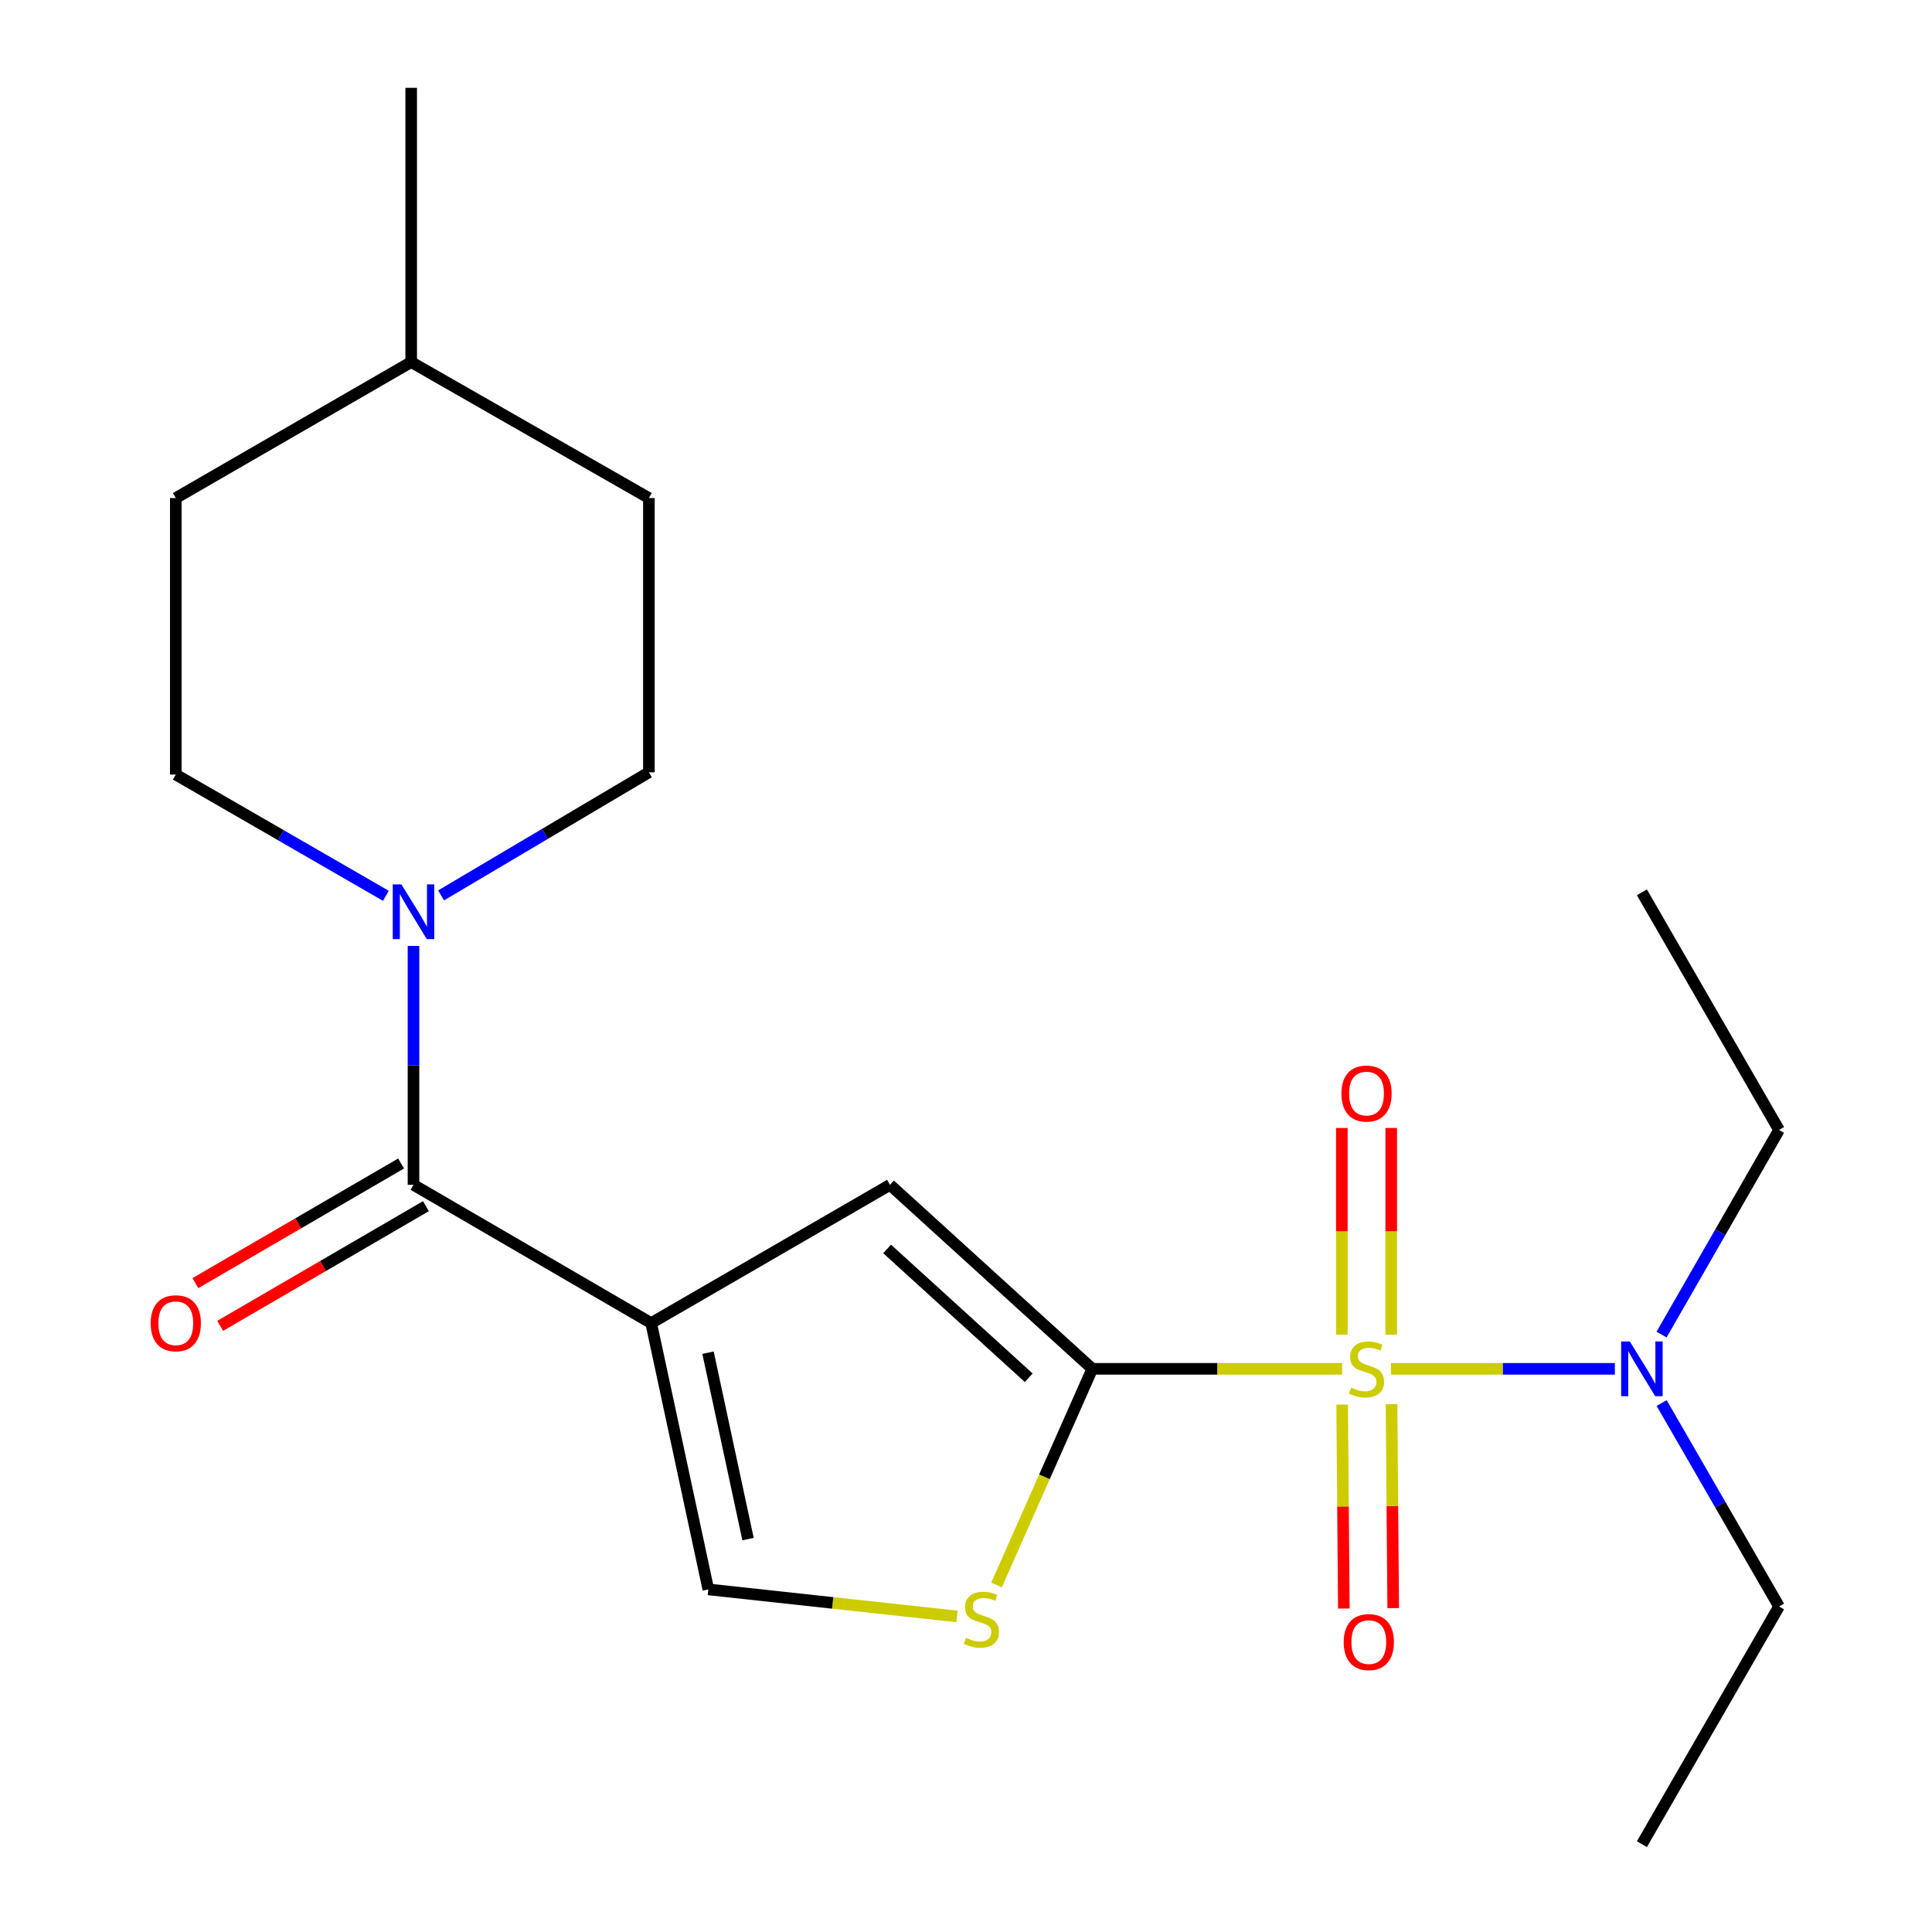 <?xml version='1.0' encoding='iso-8859-1'?>
<svg version='1.1' baseProfile='full'
              xmlns='http://www.w3.org/2000/svg'
                      xmlns:rdkit='http://www.rdkit.org/xml'
                      xmlns:xlink='http://www.w3.org/1999/xlink'
                  xml:space='preserve'
width='1000px' height='1000px' viewBox='0 0 1000 1000'>
<!-- END OF HEADER -->
<rect style='opacity:1.0;fill:#FFFFFF;stroke:none' width='1000' height='1000' x='0' y='0'> </rect>
<path class='bond-0' d='M 694.685,708.504 L 630.027,708.504' style='fill:none;fill-rule:evenodd;stroke:#CCCC00;stroke-width:6px;stroke-linecap:butt;stroke-linejoin:miter;stroke-opacity:1' />
<path class='bond-0' d='M 630.027,708.504 L 565.368,708.504' style='fill:none;fill-rule:evenodd;stroke:#000000;stroke-width:6px;stroke-linecap:butt;stroke-linejoin:miter;stroke-opacity:1' />
<path class='bond-7' d='M 719.957,708.504 L 777.906,708.504' style='fill:none;fill-rule:evenodd;stroke:#CCCC00;stroke-width:6px;stroke-linecap:butt;stroke-linejoin:miter;stroke-opacity:1' />
<path class='bond-7' d='M 777.906,708.504 L 835.855,708.504' style='fill:none;fill-rule:evenodd;stroke:#0000FF;stroke-width:6px;stroke-linecap:butt;stroke-linejoin:miter;stroke-opacity:1' />
<path class='bond-8' d='M 694.69,727.024 L 695.13,779.802' style='fill:none;fill-rule:evenodd;stroke:#CCCC00;stroke-width:6px;stroke-linecap:butt;stroke-linejoin:miter;stroke-opacity:1' />
<path class='bond-8' d='M 695.13,779.802 L 695.57,832.58' style='fill:none;fill-rule:evenodd;stroke:#FF0000;stroke-width:6px;stroke-linecap:butt;stroke-linejoin:miter;stroke-opacity:1' />
<path class='bond-8' d='M 720.245,726.811 L 720.685,779.589' style='fill:none;fill-rule:evenodd;stroke:#CCCC00;stroke-width:6px;stroke-linecap:butt;stroke-linejoin:miter;stroke-opacity:1' />
<path class='bond-8' d='M 720.685,779.589 L 721.125,832.367' style='fill:none;fill-rule:evenodd;stroke:#FF0000;stroke-width:6px;stroke-linecap:butt;stroke-linejoin:miter;stroke-opacity:1' />
<path class='bond-9' d='M 720.092,690.82 L 720.092,637.324' style='fill:none;fill-rule:evenodd;stroke:#CCCC00;stroke-width:6px;stroke-linecap:butt;stroke-linejoin:miter;stroke-opacity:1' />
<path class='bond-9' d='M 720.092,637.324 L 720.092,583.829' style='fill:none;fill-rule:evenodd;stroke:#FF0000;stroke-width:6px;stroke-linecap:butt;stroke-linejoin:miter;stroke-opacity:1' />
<path class='bond-9' d='M 694.536,690.82 L 694.536,637.324' style='fill:none;fill-rule:evenodd;stroke:#CCCC00;stroke-width:6px;stroke-linecap:butt;stroke-linejoin:miter;stroke-opacity:1' />
<path class='bond-9' d='M 694.536,637.324 L 694.536,583.829' style='fill:none;fill-rule:evenodd;stroke:#FF0000;stroke-width:6px;stroke-linecap:butt;stroke-linejoin:miter;stroke-opacity:1' />
<path class='bond-3' d='M 565.368,708.504 L 460.662,613.267' style='fill:none;fill-rule:evenodd;stroke:#000000;stroke-width:6px;stroke-linecap:butt;stroke-linejoin:miter;stroke-opacity:1' />
<path class='bond-3' d='M 532.467,713.123 L 459.172,646.458' style='fill:none;fill-rule:evenodd;stroke:#000000;stroke-width:6px;stroke-linecap:butt;stroke-linejoin:miter;stroke-opacity:1' />
<path class='bond-4' d='M 565.368,708.504 L 540.587,764.441' style='fill:none;fill-rule:evenodd;stroke:#000000;stroke-width:6px;stroke-linecap:butt;stroke-linejoin:miter;stroke-opacity:1' />
<path class='bond-4' d='M 540.587,764.441 L 515.806,820.379' style='fill:none;fill-rule:evenodd;stroke:#CCCC00;stroke-width:6px;stroke-linecap:butt;stroke-linejoin:miter;stroke-opacity:1' />
<path class='bond-1' d='M 337.045,684.837 L 460.662,613.267' style='fill:none;fill-rule:evenodd;stroke:#000000;stroke-width:6px;stroke-linecap:butt;stroke-linejoin:miter;stroke-opacity:1' />
<path class='bond-2' d='M 337.045,684.837 L 214.024,613.267' style='fill:none;fill-rule:evenodd;stroke:#000000;stroke-width:6px;stroke-linecap:butt;stroke-linejoin:miter;stroke-opacity:1' />
<path class='bond-21' d='M 337.045,684.837 L 366.632,822.665' style='fill:none;fill-rule:evenodd;stroke:#000000;stroke-width:6px;stroke-linecap:butt;stroke-linejoin:miter;stroke-opacity:1' />
<path class='bond-21' d='M 366.469,700.147 L 387.18,796.627' style='fill:none;fill-rule:evenodd;stroke:#000000;stroke-width:6px;stroke-linecap:butt;stroke-linejoin:miter;stroke-opacity:1' />
<path class='bond-5' d='M 214.024,613.267 L 214.024,551.439' style='fill:none;fill-rule:evenodd;stroke:#000000;stroke-width:6px;stroke-linecap:butt;stroke-linejoin:miter;stroke-opacity:1' />
<path class='bond-5' d='M 214.024,551.439 L 214.024,489.611' style='fill:none;fill-rule:evenodd;stroke:#0000FF;stroke-width:6px;stroke-linecap:butt;stroke-linejoin:miter;stroke-opacity:1' />
<path class='bond-10' d='M 207.599,602.222 L 154.361,633.191' style='fill:none;fill-rule:evenodd;stroke:#000000;stroke-width:6px;stroke-linecap:butt;stroke-linejoin:miter;stroke-opacity:1' />
<path class='bond-10' d='M 154.361,633.191 L 101.122,664.16' style='fill:none;fill-rule:evenodd;stroke:#FF0000;stroke-width:6px;stroke-linecap:butt;stroke-linejoin:miter;stroke-opacity:1' />
<path class='bond-10' d='M 220.449,624.312 L 167.21,655.281' style='fill:none;fill-rule:evenodd;stroke:#000000;stroke-width:6px;stroke-linecap:butt;stroke-linejoin:miter;stroke-opacity:1' />
<path class='bond-10' d='M 167.21,655.281 L 113.972,686.25' style='fill:none;fill-rule:evenodd;stroke:#FF0000;stroke-width:6px;stroke-linecap:butt;stroke-linejoin:miter;stroke-opacity:1' />
<path class='bond-6' d='M 495.347,836.667 L 430.99,829.666' style='fill:none;fill-rule:evenodd;stroke:#CCCC00;stroke-width:6px;stroke-linecap:butt;stroke-linejoin:miter;stroke-opacity:1' />
<path class='bond-6' d='M 430.99,829.666 L 366.632,822.665' style='fill:none;fill-rule:evenodd;stroke:#000000;stroke-width:6px;stroke-linecap:butt;stroke-linejoin:miter;stroke-opacity:1' />
<path class='bond-11' d='M 199.732,463.67 L 145.361,432.293' style='fill:none;fill-rule:evenodd;stroke:#0000FF;stroke-width:6px;stroke-linecap:butt;stroke-linejoin:miter;stroke-opacity:1' />
<path class='bond-11' d='M 145.361,432.293 L 90.989,400.916' style='fill:none;fill-rule:evenodd;stroke:#000000;stroke-width:6px;stroke-linecap:butt;stroke-linejoin:miter;stroke-opacity:1' />
<path class='bond-12' d='M 228.304,463.459 L 282.085,431.606' style='fill:none;fill-rule:evenodd;stroke:#0000FF;stroke-width:6px;stroke-linecap:butt;stroke-linejoin:miter;stroke-opacity:1' />
<path class='bond-12' d='M 282.085,431.606 L 335.866,399.752' style='fill:none;fill-rule:evenodd;stroke:#000000;stroke-width:6px;stroke-linecap:butt;stroke-linejoin:miter;stroke-opacity:1' />
<path class='bond-16' d='M 860.019,690.78 L 890.424,637.826' style='fill:none;fill-rule:evenodd;stroke:#0000FF;stroke-width:6px;stroke-linecap:butt;stroke-linejoin:miter;stroke-opacity:1' />
<path class='bond-16' d='M 890.424,637.826 L 920.829,584.872' style='fill:none;fill-rule:evenodd;stroke:#000000;stroke-width:6px;stroke-linecap:butt;stroke-linejoin:miter;stroke-opacity:1' />
<path class='bond-17' d='M 860.063,726.214 L 890.446,778.862' style='fill:none;fill-rule:evenodd;stroke:#0000FF;stroke-width:6px;stroke-linecap:butt;stroke-linejoin:miter;stroke-opacity:1' />
<path class='bond-17' d='M 890.446,778.862 L 920.829,831.51' style='fill:none;fill-rule:evenodd;stroke:#000000;stroke-width:6px;stroke-linecap:butt;stroke-linejoin:miter;stroke-opacity:1' />
<path class='bond-13' d='M 90.989,400.916 L 90.989,257.792' style='fill:none;fill-rule:evenodd;stroke:#000000;stroke-width:6px;stroke-linecap:butt;stroke-linejoin:miter;stroke-opacity:1' />
<path class='bond-14' d='M 335.866,399.752 L 335.866,257.792' style='fill:none;fill-rule:evenodd;stroke:#000000;stroke-width:6px;stroke-linecap:butt;stroke-linejoin:miter;stroke-opacity:1' />
<path class='bond-22' d='M 90.989,257.792 L 212.831,187.401' style='fill:none;fill-rule:evenodd;stroke:#000000;stroke-width:6px;stroke-linecap:butt;stroke-linejoin:miter;stroke-opacity:1' />
<path class='bond-15' d='M 335.866,257.792 L 212.831,187.401' style='fill:none;fill-rule:evenodd;stroke:#000000;stroke-width:6px;stroke-linecap:butt;stroke-linejoin:miter;stroke-opacity:1' />
<path class='bond-18' d='M 212.831,187.401 L 212.831,45.455' style='fill:none;fill-rule:evenodd;stroke:#000000;stroke-width:6px;stroke-linecap:butt;stroke-linejoin:miter;stroke-opacity:1' />
<path class='bond-19' d='M 920.829,584.872 L 849.842,461.866' style='fill:none;fill-rule:evenodd;stroke:#000000;stroke-width:6px;stroke-linecap:butt;stroke-linejoin:miter;stroke-opacity:1' />
<path class='bond-20' d='M 920.829,831.51 L 849.842,954.545' style='fill:none;fill-rule:evenodd;stroke:#000000;stroke-width:6px;stroke-linecap:butt;stroke-linejoin:miter;stroke-opacity:1' />
<path  class='atom-0' d='M 699.314 718.224
Q 699.634 718.344, 700.954 718.904
Q 702.274 719.464, 703.714 719.824
Q 705.194 720.144, 706.634 720.144
Q 709.314 720.144, 710.874 718.864
Q 712.434 717.544, 712.434 715.264
Q 712.434 713.704, 711.634 712.744
Q 710.874 711.784, 709.674 711.264
Q 708.474 710.744, 706.474 710.144
Q 703.954 709.384, 702.434 708.664
Q 700.954 707.944, 699.874 706.424
Q 698.834 704.904, 698.834 702.344
Q 698.834 698.784, 701.234 696.584
Q 703.674 694.384, 708.474 694.384
Q 711.754 694.384, 715.474 695.944
L 714.554 699.024
Q 711.154 697.624, 708.594 697.624
Q 705.834 697.624, 704.314 698.784
Q 702.794 699.904, 702.834 701.864
Q 702.834 703.384, 703.594 704.304
Q 704.394 705.224, 705.514 705.744
Q 706.674 706.264, 708.594 706.864
Q 711.154 707.664, 712.674 708.464
Q 714.194 709.264, 715.274 710.904
Q 716.394 712.504, 716.394 715.264
Q 716.394 719.184, 713.754 721.304
Q 711.154 723.384, 706.794 723.384
Q 704.274 723.384, 702.354 722.824
Q 700.474 722.304, 698.234 721.384
L 699.314 718.224
' fill='#CCCC00'/>
<path  class='atom-5' d='M 499.982 847.761
Q 500.302 847.881, 501.622 848.441
Q 502.942 849.001, 504.382 849.361
Q 505.862 849.681, 507.302 849.681
Q 509.982 849.681, 511.542 848.401
Q 513.102 847.081, 513.102 844.801
Q 513.102 843.241, 512.302 842.281
Q 511.542 841.321, 510.342 840.801
Q 509.142 840.281, 507.142 839.681
Q 504.622 838.921, 503.102 838.201
Q 501.622 837.481, 500.542 835.961
Q 499.502 834.441, 499.502 831.881
Q 499.502 828.321, 501.902 826.121
Q 504.342 823.921, 509.142 823.921
Q 512.422 823.921, 516.142 825.481
L 515.222 828.561
Q 511.822 827.161, 509.262 827.161
Q 506.502 827.161, 504.982 828.321
Q 503.462 829.441, 503.502 831.401
Q 503.502 832.921, 504.262 833.841
Q 505.062 834.761, 506.182 835.281
Q 507.342 835.801, 509.262 836.401
Q 511.822 837.201, 513.342 838.001
Q 514.862 838.801, 515.942 840.441
Q 517.062 842.041, 517.062 844.801
Q 517.062 848.721, 514.422 850.841
Q 511.822 852.921, 507.462 852.921
Q 504.942 852.921, 503.022 852.361
Q 501.142 851.841, 498.902 850.921
L 499.982 847.761
' fill='#CCCC00'/>
<path  class='atom-6' d='M 207.764 457.757
L 217.044 472.757
Q 217.964 474.237, 219.444 476.917
Q 220.924 479.597, 221.004 479.757
L 221.004 457.757
L 224.764 457.757
L 224.764 486.077
L 220.884 486.077
L 210.924 469.677
Q 209.764 467.757, 208.524 465.557
Q 207.324 463.357, 206.964 462.677
L 206.964 486.077
L 203.284 486.077
L 203.284 457.757
L 207.764 457.757
' fill='#0000FF'/>
<path  class='atom-8' d='M 843.582 694.344
L 852.862 709.344
Q 853.782 710.824, 855.262 713.504
Q 856.742 716.184, 856.822 716.344
L 856.822 694.344
L 860.582 694.344
L 860.582 722.664
L 856.702 722.664
L 846.742 706.264
Q 845.582 704.344, 844.342 702.144
Q 843.142 699.944, 842.782 699.264
L 842.782 722.664
L 839.102 722.664
L 839.102 694.344
L 843.582 694.344
' fill='#0000FF'/>
<path  class='atom-9' d='M 695.492 849.948
Q 695.492 843.148, 698.852 839.348
Q 702.212 835.548, 708.492 835.548
Q 714.772 835.548, 718.132 839.348
Q 721.492 843.148, 721.492 849.948
Q 721.492 856.828, 718.092 860.748
Q 714.692 864.628, 708.492 864.628
Q 702.252 864.628, 698.852 860.748
Q 695.492 856.868, 695.492 849.948
M 708.492 861.428
Q 712.812 861.428, 715.132 858.548
Q 717.492 855.628, 717.492 849.948
Q 717.492 844.388, 715.132 841.588
Q 712.812 838.748, 708.492 838.748
Q 704.172 838.748, 701.812 841.548
Q 699.492 844.348, 699.492 849.948
Q 699.492 855.668, 701.812 858.548
Q 704.172 861.428, 708.492 861.428
' fill='#FF0000'/>
<path  class='atom-10' d='M 694.314 566.027
Q 694.314 559.227, 697.674 555.427
Q 701.034 551.627, 707.314 551.627
Q 713.594 551.627, 716.954 555.427
Q 720.314 559.227, 720.314 566.027
Q 720.314 572.907, 716.914 576.827
Q 713.514 580.707, 707.314 580.707
Q 701.074 580.707, 697.674 576.827
Q 694.314 572.947, 694.314 566.027
M 707.314 577.507
Q 711.634 577.507, 713.954 574.627
Q 716.314 571.707, 716.314 566.027
Q 716.314 560.467, 713.954 557.667
Q 711.634 554.827, 707.314 554.827
Q 702.994 554.827, 700.634 557.627
Q 698.314 560.427, 698.314 566.027
Q 698.314 571.747, 700.634 574.627
Q 702.994 577.507, 707.314 577.507
' fill='#FF0000'/>
<path  class='atom-11' d='M 77.989 684.917
Q 77.989 678.117, 81.349 674.317
Q 84.709 670.517, 90.989 670.517
Q 97.269 670.517, 100.629 674.317
Q 103.989 678.117, 103.989 684.917
Q 103.989 691.797, 100.589 695.717
Q 97.189 699.597, 90.989 699.597
Q 84.749 699.597, 81.349 695.717
Q 77.989 691.837, 77.989 684.917
M 90.989 696.397
Q 95.309 696.397, 97.629 693.517
Q 99.989 690.597, 99.989 684.917
Q 99.989 679.357, 97.629 676.557
Q 95.309 673.717, 90.989 673.717
Q 86.669 673.717, 84.309 676.517
Q 81.989 679.317, 81.989 684.917
Q 81.989 690.637, 84.309 693.517
Q 86.669 696.397, 90.989 696.397
' fill='#FF0000'/>
</svg>
